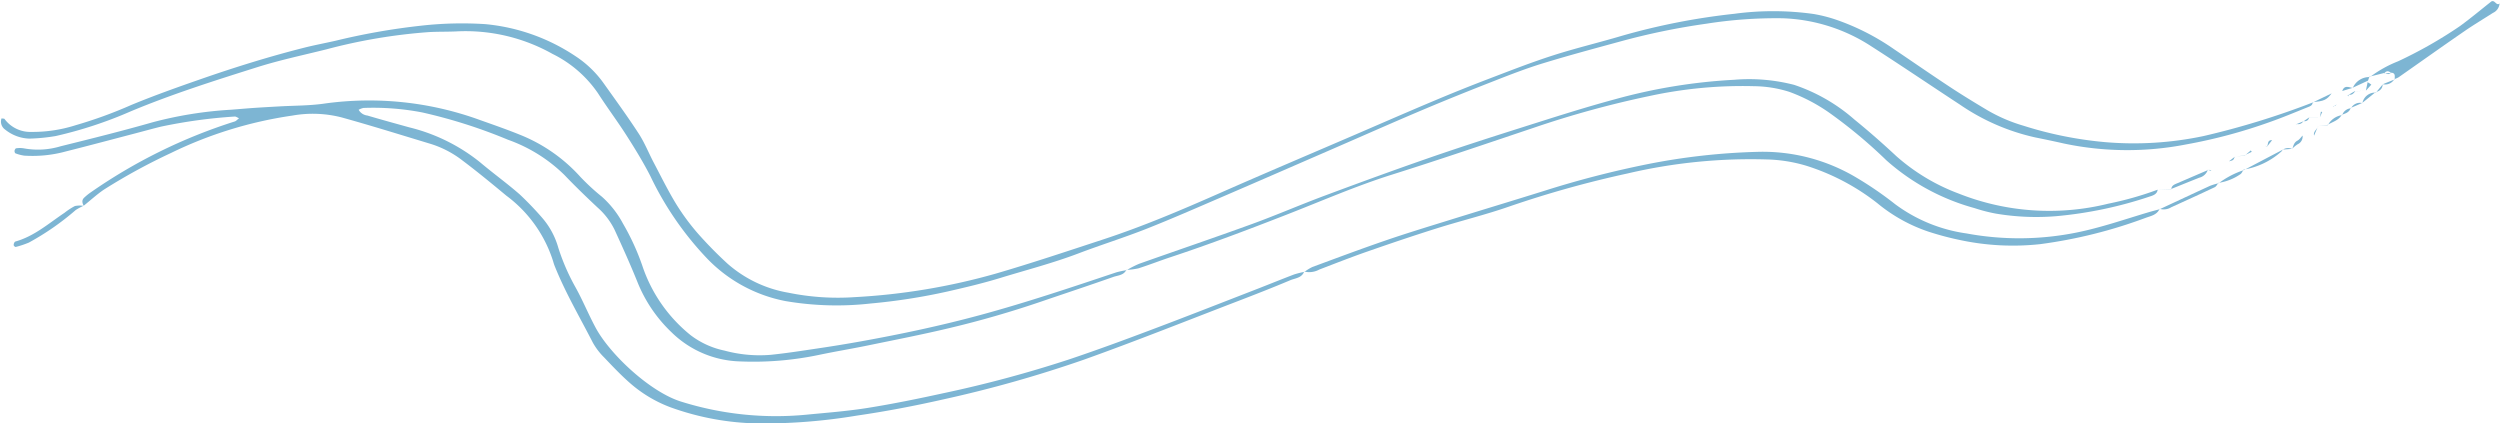 <?xml version="1.0" encoding="UTF-8" standalone="no"?><svg xmlns="http://www.w3.org/2000/svg" xmlns:xlink="http://www.w3.org/1999/xlink" fill="#000000" height="38.9" preserveAspectRatio="xMidYMid meet" version="1" viewBox="-0.1 -0.1 229.7 38.9" width="229.7" zoomAndPan="magnify"><g fill="#7db5d3" id="change1_1"><path d="M103.392,24.689c-.239.513-.781.508-1.206.658-2.2.776-4.419,1.509-6.628,2.264q-4.128,1.41-8.369,2.419c-2.5.6-5.03,1.091-7.55,1.61-1.493.308-3,.553-4.489.867a29.283,29.283,0,0,1-7.251.6,9.352,9.352,0,0,1-6.3-2.678,13.055,13.055,0,0,1-3.113-4.574c-.658-1.633-1.382-3.241-2.117-4.841a6.579,6.579,0,0,0-1.551-2.035c-1.044-.977-2.074-1.972-3.063-3.005a14.116,14.116,0,0,0-5.177-3.232A47.584,47.584,0,0,0,38.7,10.232a23.733,23.733,0,0,0-5.406-.414,1.645,1.645,0,0,0-.441.169,1.05,1.05,0,0,0,.8.527c1.278.379,2.565.73,3.85,1.087a16.723,16.723,0,0,1,6.485,3.191c1.2,1.015,2.481,1.937,3.665,2.971a29.6,29.6,0,0,1,2.072,2.16,7.157,7.157,0,0,1,1.475,2.751A19.434,19.434,0,0,0,52.724,26.2c.7,1.241,1.237,2.577,1.916,3.832,1.315,2.429,5.006,5.9,7.864,6.775a29.108,29.108,0,0,0,11.433,1.2c1.9-.185,3.8-.326,5.684-.627,2.35-.376,4.686-.855,7.012-1.364a110.4,110.4,0,0,0,11.45-3.079c2.572-.861,5.118-1.8,7.658-2.759,3.165-1.19,6.313-2.428,9.467-3.651,1.2-.464,2.389-.951,3.59-1.409a8.325,8.325,0,0,1,.963-.244l-.03-.03c-.215.594-.818.614-1.273.8-1.623.684-3.264,1.326-4.909,1.957-4.67,1.793-9.318,3.65-14.027,5.334A113.262,113.262,0,0,1,86.6,36.59c-2.648.6-5.313,1.111-8,1.5a52.535,52.535,0,0,1-8.973.717,24.811,24.811,0,0,1-8.113-1.481,12.041,12.041,0,0,1-3.67-2.177c-.862-.748-1.652-1.582-2.438-2.411a6.05,6.05,0,0,1-1.034-1.354c-1.193-2.328-2.524-4.588-3.5-7.024a3.671,3.671,0,0,1-.137-.407,11.99,11.99,0,0,0-4.308-6.072c-1.32-1.095-2.644-2.188-4.014-3.219a9.3,9.3,0,0,0-2.894-1.526c-2.736-.826-5.465-1.681-8.218-2.445a10.665,10.665,0,0,0-4.541-.171,37.78,37.78,0,0,0-11.157,3.44,54.787,54.787,0,0,0-6.137,3.351c-.664.447-1.259,1-1.885,1.5l.02.018c-.141-.268-.219-.537.044-.777A4.942,4.942,0,0,1,8.2,17.6a48.954,48.954,0,0,1,13.275-6.542c.118-.035.211-.156.39-.294-.182-.074-.294-.166-.4-.156a47.11,47.11,0,0,0-6.794.932c-.785.194-1.565.411-2.348.616-2.12.554-4.237,1.121-6.361,1.655a11.569,11.569,0,0,1-3.827.39,3.575,3.575,0,0,1-.815-.213c-.052-.018-.094-.162-.083-.241s.085-.213.142-.219a2.182,2.182,0,0,1,.7,0,7.179,7.179,0,0,0,3.389-.188c2.821-.7,5.639-1.4,8.437-2.2A36.02,36.02,0,0,1,21.1,9.983c.712-.053,1.423-.119,2.135-.168.761-.052,1.522-.092,2.283-.136,1.379-.08,2.772-.062,4.135-.255A29.756,29.756,0,0,1,44.008,10.93c1.212.431,2.429.852,3.621,1.334a14.909,14.909,0,0,1,5.587,3.877,20.141,20.141,0,0,0,1.99,1.836,8.927,8.927,0,0,1,1.932,2.463,21.711,21.711,0,0,1,1.784,3.891A13.775,13.775,0,0,0,63.36,30.7a7.7,7.7,0,0,0,3.1,1.411,12.343,12.343,0,0,0,4.254.39c1.42-.146,2.833-.365,4.245-.577,1.364-.2,2.727-.423,4.085-.668,3.657-.658,7.289-1.429,10.879-2.4,4.231-1.144,8.38-2.54,12.532-3.929a8.739,8.739,0,0,1,.969-.209Z" fill="inherit"/><path d="M212.385,9.28c.011.31-.245.387-.451.47-1.149.463-2.292.943-3.46,1.354a47.9,47.9,0,0,1-7.721,2.068,28.192,28.192,0,0,1-11.218-.085c-.882-.2-1.768-.385-2.655-.565a19.79,19.79,0,0,1-6.9-3.008c-2.709-1.772-5.386-3.592-8.111-5.337a15.891,15.891,0,0,0-8.21-2.6,41.259,41.259,0,0,0-6.971.5,63.441,63.441,0,0,0-7.976,1.65c-2.342.638-4.687,1.269-7.008,1.978-1.5.459-2.974,1.024-4.438,1.6-2.216.865-4.425,1.751-6.617,2.677-2.718,1.148-5.414,2.347-8.121,3.523-3.407,1.48-6.811,2.968-10.224,4.437-2.364,1.018-4.721,2.054-7.114,3-2.036.8-4.131,1.456-6.177,2.232-2.364.9-4.807,1.53-7.218,2.268-1.591.487-3.217.871-4.841,1.241A55.056,55.056,0,0,1,79.9,27.785a27.88,27.88,0,0,1-7.835-.223,13.523,13.523,0,0,1-7.166-3.879,29.134,29.134,0,0,1-5.247-7.611c-.651-1.27-1.4-2.493-2.17-3.7-.845-1.324-1.792-2.583-2.641-3.906A10.885,10.885,0,0,0,50.67,4.856a16.326,16.326,0,0,0-8.791-2.073c-.856.044-1.716.018-2.571.066a50.8,50.8,0,0,0-9.422,1.586c-2.126.531-4.271.982-6.364,1.642-3.906,1.232-7.811,2.468-11.6,4.049A38.341,38.341,0,0,1,5.015,12.4a16.972,16.972,0,0,1-2.411.236A3.718,3.718,0,0,1,.365,11.8.887.887,0,0,1,.039,10.78c.125.021.246.006.278.052A2.943,2.943,0,0,0,2.79,12.02,13,13,0,0,0,6.864,11.4a40.445,40.445,0,0,0,5.1-1.857c2.112-.872,4.271-1.639,6.43-2.39,3.1-1.079,6.239-2.055,9.424-2.863.968-.246,1.953-.427,2.928-.65a61.606,61.606,0,0,1,7.88-1.384,33.575,33.575,0,0,1,5.855-.139,17.892,17.892,0,0,1,8.268,2.927,9.7,9.7,0,0,1,2.66,2.57c1.077,1.512,2.171,3.015,3.182,4.572.541.834.912,1.778,1.378,2.663.666,1.264,1.3,2.553,2.04,3.77a20.771,20.771,0,0,0,2.027,2.75,37.459,37.459,0,0,0,2.7,2.749,11.35,11.35,0,0,0,5.6,2.676,22.678,22.678,0,0,0,6.112.406A58.867,58.867,0,0,0,91.4,25.037c3.29-.96,6.544-2.05,9.8-3.118,3.67-1.2,7.22-2.709,10.751-4.267,4.053-1.787,8.132-3.514,12.2-5.266,2.536-1.092,5.066-2.2,7.611-3.268q2.432-1.024,4.9-1.966c1.956-.746,3.908-1.511,5.9-2.152,2.084-.671,4.22-1.176,6.318-1.8a61.435,61.435,0,0,1,10.368-2.033,26.8,26.8,0,0,1,7.273.016,13.479,13.479,0,0,1,2.209.572,21.687,21.687,0,0,1,5.2,2.67c1.7,1.145,3.384,2.313,5.094,3.441,1.113.734,2.252,1.43,3.4,2.115a14.736,14.736,0,0,0,3.4,1.473,34.984,34.984,0,0,0,7.558,1.511,31.036,31.036,0,0,0,8.96-.56,73.991,73.991,0,0,0,10.08-3.1Z" fill="inherit"/><path d="M103.423,24.717a9.452,9.452,0,0,1,1.134-.578c3.453-1.224,6.923-2.4,10.365-3.652,2.235-.814,4.42-1.763,6.649-2.594,3.166-1.181,6.341-2.342,9.533-3.45,2.786-.967,5.594-1.872,8.4-2.761,2.9-.917,5.8-1.857,8.743-2.651a50.923,50.923,0,0,1,10.977-1.8,16.534,16.534,0,0,1,5.523.466,16.155,16.155,0,0,1,5.536,3.185c1.329,1.078,2.616,2.213,3.868,3.379a18.288,18.288,0,0,0,5.723,3.427,22.578,22.578,0,0,0,13.75.923,30.2,30.2,0,0,0,4.529-1.286h-.006c-.056.405-.378.519-.7.622a37.473,37.473,0,0,1-8.652,1.818,22.283,22.283,0,0,1-5.542-.243,15.09,15.09,0,0,1-1.93-.5,20.2,20.2,0,0,1-8.092-4.382,45.079,45.079,0,0,0-5.258-4.383,15.868,15.868,0,0,0-3.663-1.915,11.027,11.027,0,0,0-3.225-.522,40.339,40.339,0,0,0-9.654.907,90.017,90.017,0,0,0-10.6,2.909c-4.335,1.456-8.664,2.933-13.025,4.306-3.323,1.046-6.506,2.441-9.742,3.7-3.508,1.368-7.026,2.7-10.6,3.883-.995.329-1.971.713-2.969,1.031a5.851,5.851,0,0,1-1.109.139Z" fill="inherit"/><path d="M119.761,24.875a4.2,4.2,0,0,1,.721-.444c2.23-.824,4.457-1.658,6.706-2.431,1.89-.65,3.8-1.232,5.714-1.826,2.955-.919,5.917-1.813,8.871-2.735a89.863,89.863,0,0,1,9.528-2.461,59.626,59.626,0,0,1,10.068-1.126,16.782,16.782,0,0,1,9.14,2.392,32.417,32.417,0,0,1,3.525,2.423,14.337,14.337,0,0,0,6.547,2.681,26.573,26.573,0,0,0,10.082-.076c2.254-.455,4.4-1.2,6.591-1.854.363-.109.73-.2,1.1-.3l-.031-.028c-.241.557-.8.651-1.275.824a44.294,44.294,0,0,1-9.684,2.417,23.231,23.231,0,0,1-7.376-.376,27.194,27.194,0,0,1-2.892-.768,14.732,14.732,0,0,1-4.713-2.623,20.546,20.546,0,0,0-6.535-3.44,13.775,13.775,0,0,0-3.655-.575,49.619,49.619,0,0,0-12.754,1.289,96.448,96.448,0,0,0-10.851,3.03c-2.2.768-4.472,1.319-6.695,2.019-2.134.671-4.254,1.389-6.366,2.126-1.482.516-2.944,1.092-4.41,1.654a1.933,1.933,0,0,1-1.38.184Z" fill="inherit"/><path d="M218.98,6.6l-1.378.346.04.038a10.941,10.941,0,0,1,2.591-1.451,40.306,40.306,0,0,0,5.7-3.244c1-.731,1.945-1.524,2.884-2.264.336-.141.433.454.77.189L229.558.19a1.018,1.018,0,0,1-.6.891c-.876.562-1.772,1.094-2.627,1.685C224.3,4.163,222.3,5.589,220.283,7a2.121,2.121,0,0,1-.385.17l.032.031c-.021-.257.111-.6-.337-.623l.015.038c-.218-.2-.432-.25-.636.018Z" fill="inherit"/><path d="M7.584,18.806a5.221,5.221,0,0,0-.727.392A24.169,24.169,0,0,1,2.549,22.19a8.855,8.855,0,0,1-1.2.4c-.049.014-.172-.086-.191-.153a.443.443,0,0,1,.064-.256.182.182,0,0,1,.1-.092c1.733-.488,3.059-1.671,4.51-2.64a5.966,5.966,0,0,1,.948-.618,2.187,2.187,0,0,1,.814-.013Z" fill="inherit"/><path d="M198.35,19.114c1.534-.714,3.067-1.434,4.606-2.139a5.966,5.966,0,0,1,.806-.244l-.031-.029c-.113.137-.2.333-.344.4-1.319.624-2.648,1.229-3.977,1.833a1.344,1.344,0,0,1-1.088.152Z" fill="inherit"/><path d="M202.756,15.5a1.1,1.1,0,0,1-.786.726c-.869.343-1.733.7-2.6,1.043l.028.018c.022-.349.3-.442.557-.553q1.413-.609,2.829-1.215Z" fill="inherit"/><path d="M209.607,13.638c-.013.046-.012.107-.042.135a6.886,6.886,0,0,1-3.524,1.711l.038.041q1.776-.936,3.557-1.868Z" fill="inherit"/><path d="M206.041,15.484c-.1.145-.164.341-.3.426a4.784,4.784,0,0,1-2.01.793l.03.028a7.9,7.9,0,0,1,2.317-1.205Z" fill="inherit"/><path d="M212.415,9.305l1.717-.827c-.46.612-.716.723-1.744.8Z" fill="inherit"/><path d="M217.6,6.943c-.043.124-.085.249-.134.382,0,.008,0-.014,0-.014l-1.424.662.025.019a1.656,1.656,0,0,1,1.571-1.012Z" fill="inherit"/><path d="M210.515,13.6c.1-.3.146-.609.483-.783.184-.1.309-.3.463-.462l0,0a.775.775,0,0,1-.439.792,2.515,2.515,0,0,0-.527.439Z" fill="inherit"/><path d="M213.784,11.4a1.756,1.756,0,0,1,1.312-.923l-.036-.036c-.276.533-.853.648-1.307.936Z" fill="inherit"/><path d="M218.162,8.37c-.406.332-.813.664-1.228.991l.023.013a1.194,1.194,0,0,1,1.241-.967Z" fill="inherit"/><path d="M216.045,7.973l-.944.291c.184-.565.59-.359.963-.277Z" fill="inherit"/><path d="M217.276,8.24c.062-.305.123-.61.189-.922,0-.007,0,.015,0,.007-.008.035-.045.108-.032.118.1.078.21.144.345.232-.162.181-.334.374-.511.566Z" fill="inherit"/><path d="M206.15,14.188l.555-.467.085.127c-.222.109-.444.218-.67.323Z" fill="inherit"/><path d="M205.23,14.3c-.124.322-.124.322-.536.425l.545-.43Z" fill="inherit"/><path d="M208.217,13.338c.086-.231.012-.582.446-.564l-.456.588Z" fill="inherit"/><path d="M215.1,10.479a.914.914,0,0,1,.814-.63l-.035-.032c-.119.407-.472.51-.815.625Z" fill="inherit"/><path d="M218.2,8.407c.208-.258.417-.515.634-.768l-.015,0c-.007.433-.282.628-.655.735Z" fill="inherit"/><path d="M219.9,7.168a.983.983,0,0,1-1.073.47c-.008,0,.016,0,.007,0,.36-.15.728-.295,1.1-.44Z" fill="inherit"/><path d="M213.051,10.678l.094-.516.122.028-.219.487Z" fill="inherit"/><path d="M212.884,11.489l-.372.885h.006c-.115-.4.287-.574.369-.887Z" fill="inherit"/><path d="M215.91,9.849a.928.928,0,0,1,1.04-.479l-.016-.009c-.347.156-.7.307-1.058.457Z" fill="inherit"/><path d="M199.37,17.264l-1.214.059s.006,0,0,0c.407-.016.817-.032,1.234-.044Z" fill="inherit"/><path d="M202.784,15.514l.3.005c-.029.02-.061.06-.085.056a1.733,1.733,0,0,1-.24-.075A.216.216,0,0,1,202.784,15.514Z" fill="inherit"/><path d="M205.239,14.3c.3-.038.6-.076.908-.111l-.027-.015c-.292.046-.588.088-.887.13Z" fill="inherit"/><path d="M208.207,13.362,208,13.3l.214.037Z" fill="inherit"/><path d="M210.493,13.58c-.292.021-.585.042-.882.061l.025.016a.882.882,0,0,1,.871-.066Z" fill="inherit"/><path d="M210.908,11.288l-.073.085.1-.08Z" fill="inherit"/><path d="M210.934,11.293c.21-.087.421-.174.636-.258,0,0-.031-.018-.031-.018a.542.542,0,0,1-.624.274C210.908,11.288,210.934,11.293,210.934,11.293Z" fill="inherit"/><path d="M212.512,12.374c-.349-.007-.7-.014-1.05-.023h0c.349.006.7.014,1.054.022Z" fill="inherit"/><path d="M212.061,10.674a.4.4,0,0,1-.518.345.271.271,0,0,0,.027.016c.165-.12.334-.237.511-.35Z" fill="inherit"/><path d="M213.048,10.677c-.325,0-.65,0-.981,0l.014.007c.318-.006.643-.007.969-.008Z" fill="inherit"/><path d="M212.887,11.487q.445-.045.9-.087l-.029-.021c-.288.038-.578.073-.869.109Z" fill="inherit"/><path d="M214.433,9.6l-.188.125c.026-.027.048-.065.08-.078a.584.584,0,0,1,.14-.02Z" fill="inherit"/><path d="M214.465,9.624l.13-.125c-.053.033-.106.066-.161.1Z" fill="inherit"/><path d="M215.69,8.605l-.1.071.088.075c0-.056.007-.111.011-.165Z" fill="inherit"/><path d="M216.265,8.276c-.192.11-.383.221-.575.33v-.02c.29.079.457-.088.6-.3Z" fill="inherit"/><path d="M216.289,8.282l.982-.043c.005,0-.006,0,0,0-.326.014-.658.027-1,.038C216.265,8.276,216.289,8.282,216.289,8.282Z" fill="inherit"/><path d="M219.593,6.576c-.2.221-.405.115-.612.021l-.009.035.636-.018Z" fill="inherit"/></g></svg>